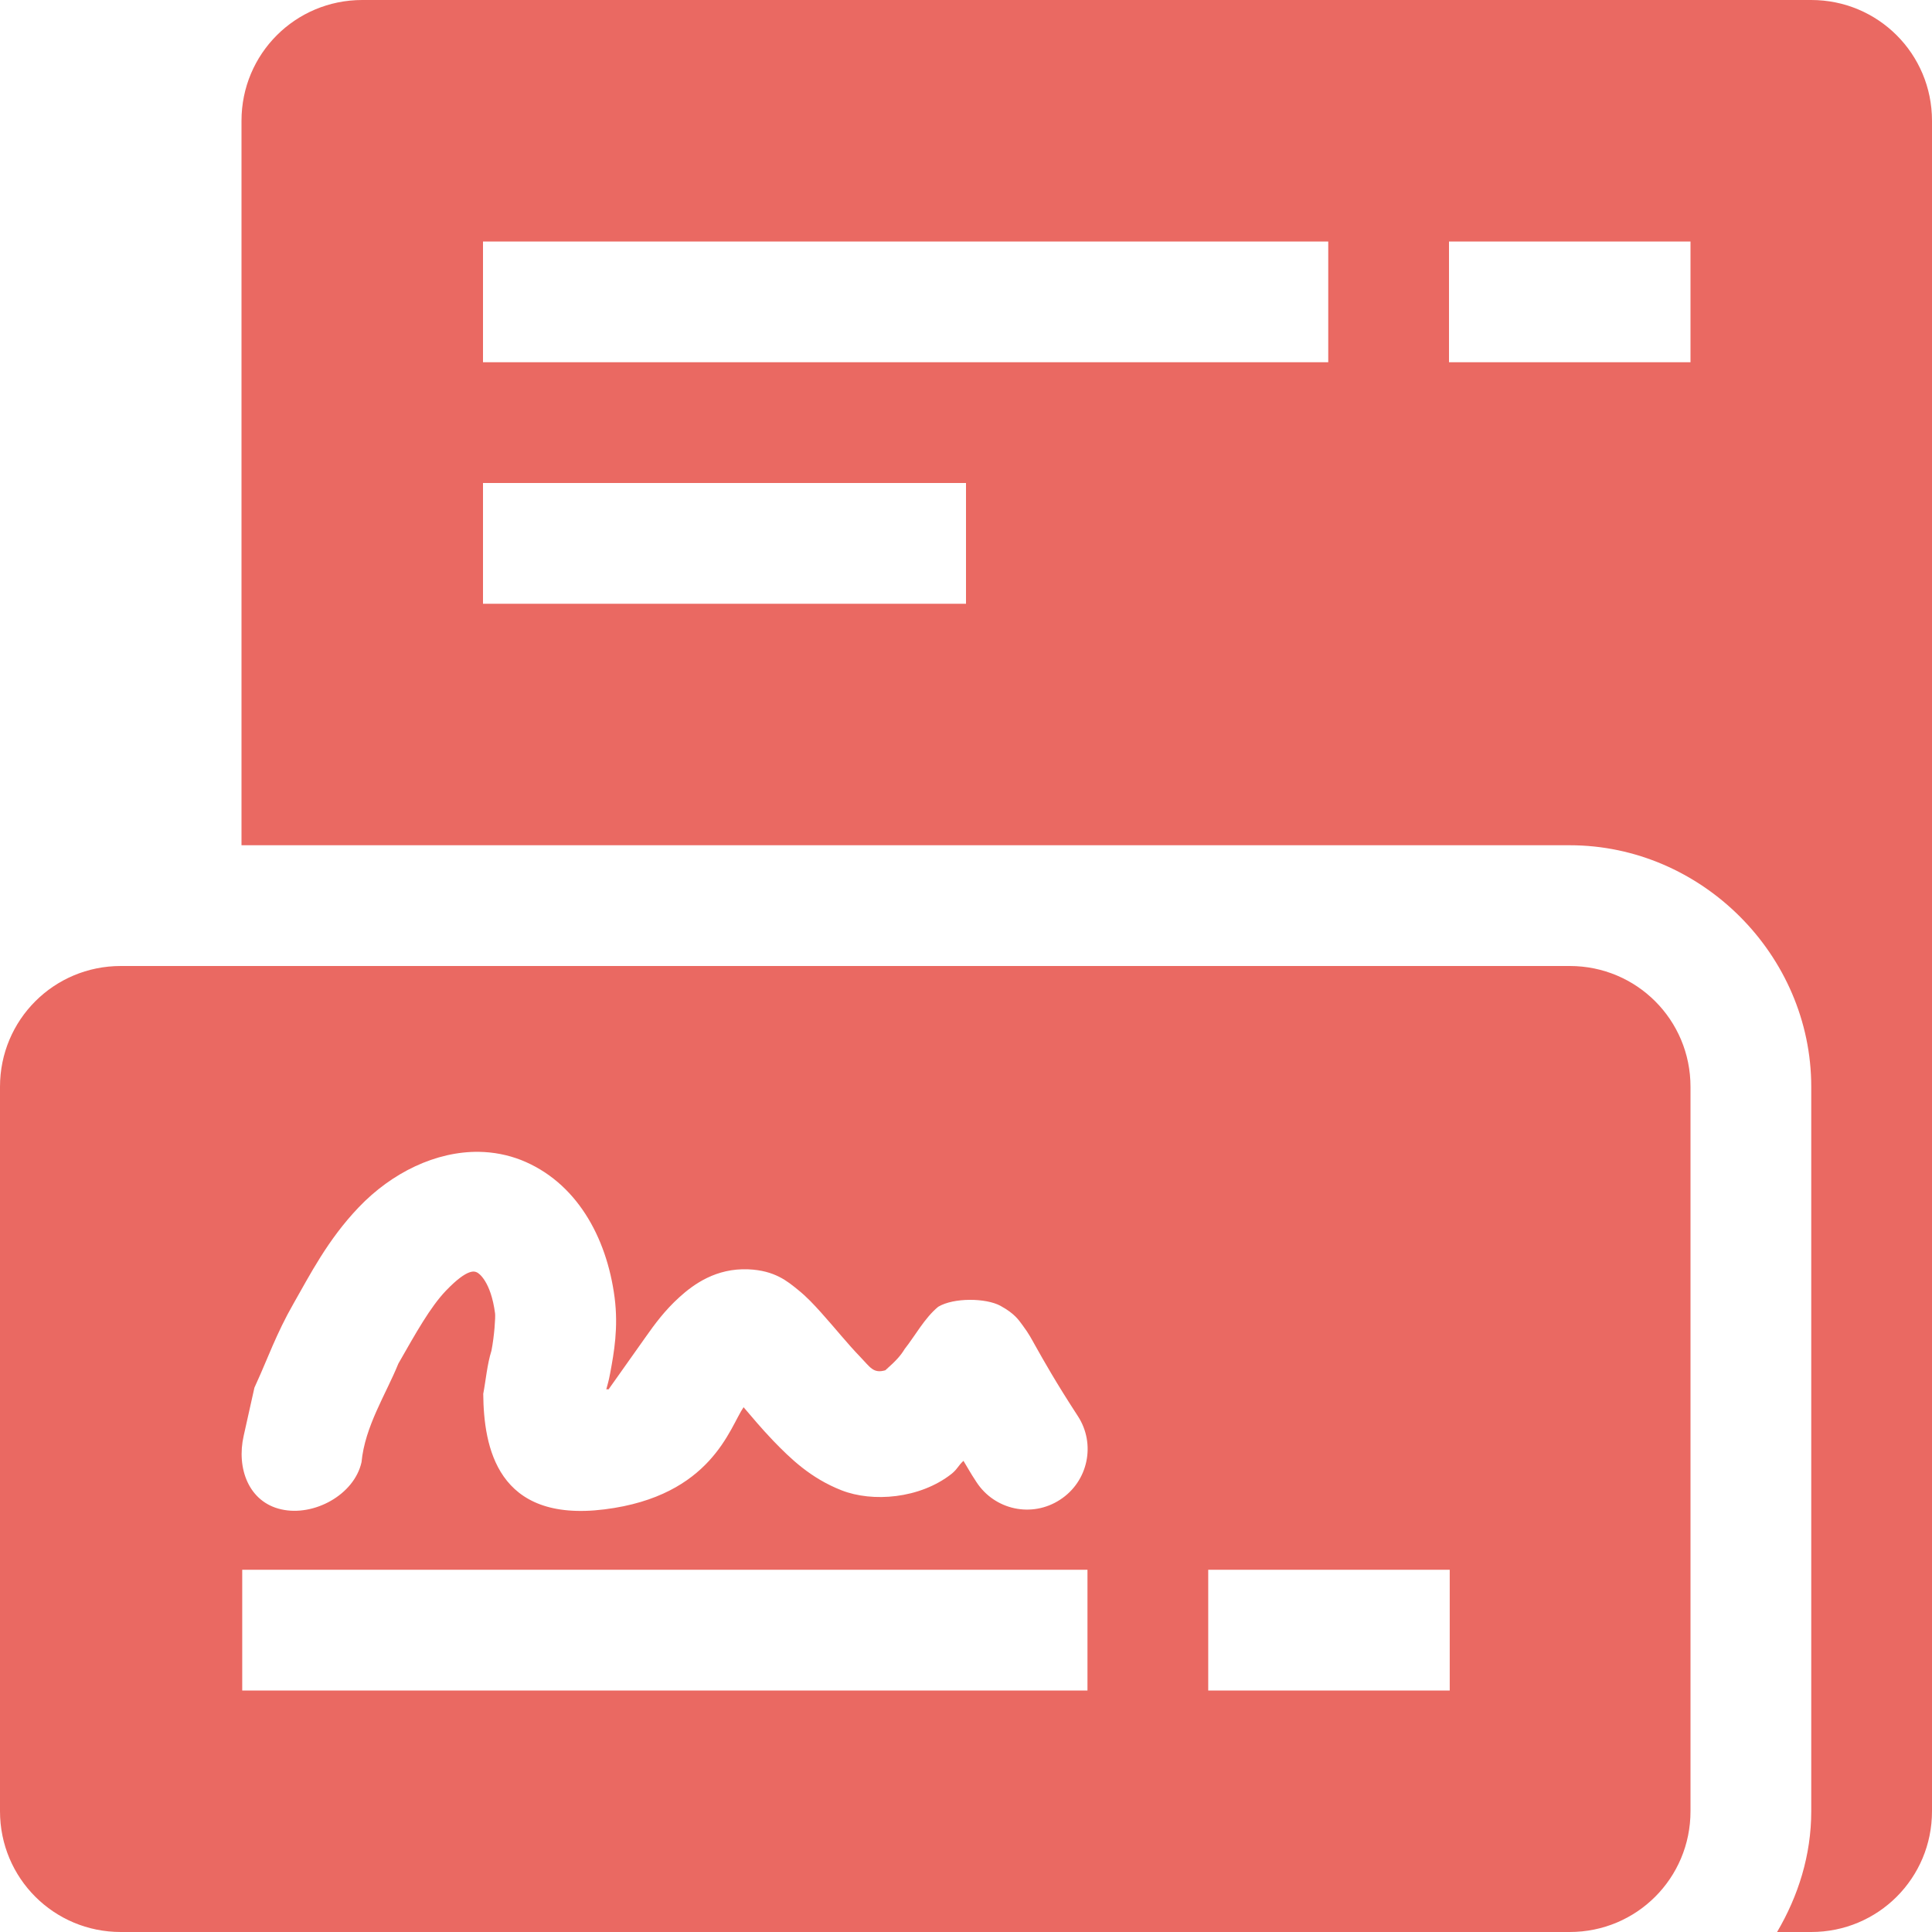 <svg xmlns="http://www.w3.org/2000/svg" width="16" height="16" version="1.1">
 <defs>
  <style id="current-color-scheme" type="text/css">
   .ColorScheme-Text { color:#ea6962; } .ColorScheme-Highlight { color:#4285f4; } .ColorScheme-NeutralText { color:#ff9800; } .ColorScheme-PositiveText { color:#4caf50; } .ColorScheme-NegativeText { color:#f44336; }
  </style>
 </defs>
 <path style="fill:currentColor" class="ColorScheme-Text" d="M 3 0 C 2.446 0 2 0.446 2 1 L 2 7 L 13 7 C 14.091 7 15 7.909 15 9 L 15 15 C 15 15.364 14.892 15.703 14.717 16 L 15 16 C 15.554 16 16 15.554 16 15 L 16 1 C 16 0.446 15.554 0 15 0 L 3 0 z M 4 2 L 11 2 L 11 3 L 4 3 L 4 2 z M 12 2 L 14 2 L 14 3 L 12 3 L 12 2 z M 4 4 L 8 4 L 8 5 L 4 5 L 4 4 z M 1 8 C 0.446 8 0 8.446 0 9 L 0 15 C 0 15.554 0.446 16 1 16 L 13 16 C 13.554 16 14 15.554 14 15 L 14 9 C 14 8.446 13.554 8 13 8 L 1 8 z M 3.967 9.539 C 4.086 9.541 4.203 9.563 4.316 9.607 C 4.769 9.787 5.024 10.239 5.09 10.746 C 5.122 10.995 5.085 11.202 5.053 11.373 C 5.039 11.448 5.034 11.454 5.021 11.506 C 5.027 11.505 5.043 11.504 5.039 11.508 C 5.035 11.512 5.193 11.291 5.346 11.074 C 5.422 10.966 5.505 10.853 5.625 10.744 C 5.745 10.635 5.93 10.501 6.197 10.512 C 6.417 10.521 6.523 10.613 6.604 10.678 C 6.684 10.742 6.741 10.805 6.799 10.869 C 6.914 10.997 7.022 11.132 7.123 11.236 C 7.207 11.323 7.232 11.377 7.332 11.348 C 7.426 11.265 7.461 11.223 7.492 11.172 C 7.579 11.062 7.657 10.915 7.77 10.822 C 7.899 10.745 8.165 10.749 8.285 10.814 C 8.406 10.88 8.438 10.935 8.467 10.973 C 8.523 11.048 8.542 11.088 8.576 11.148 C 8.644 11.269 8.743 11.446 8.926 11.727 C 9.077 11.958 9.012 12.269 8.779 12.42 C 8.547 12.572 8.237 12.506 8.086 12.273 C 8.03 12.188 8.022 12.168 7.979 12.098 C 7.936 12.137 7.928 12.168 7.879 12.207 C 7.617 12.412 7.226 12.443 6.969 12.342 C 6.712 12.241 6.546 12.079 6.402 11.93 C 6.301 11.824 6.231 11.739 6.158 11.654 C 6.043 11.82 5.895 12.389 5.006 12.5 C 4.116 12.611 4.006 11.983 4.002 11.543 C 4.023 11.434 4.034 11.3 4.07 11.186 C 4.094 11.063 4.104 10.908 4.1 10.877 C 4.065 10.612 3.965 10.543 3.949 10.537 C 3.934 10.531 3.879 10.495 3.693 10.689 C 3.563 10.825 3.444 11.039 3.299 11.293 C 3.196 11.547 3.022 11.812 2.994 12.109 C 2.934 12.379 2.6 12.561 2.33 12.5 C 2.06 12.44 1.957 12.16 2.018 11.891 L 2.107 11.492 L 2.129 11.443 C 2.21 11.267 2.29 11.041 2.43 10.797 C 2.564 10.563 2.712 10.269 2.971 9.998 C 3.246 9.71 3.611 9.534 3.967 9.539 z M 2.006 13 L 9.006 13 L 9.006 14 L 2.006 14 L 2.006 13 z M 10.006 13 L 12.006 13 L 12.006 14 L 10.006 14 L 10.006 13 z"/>
</svg>
